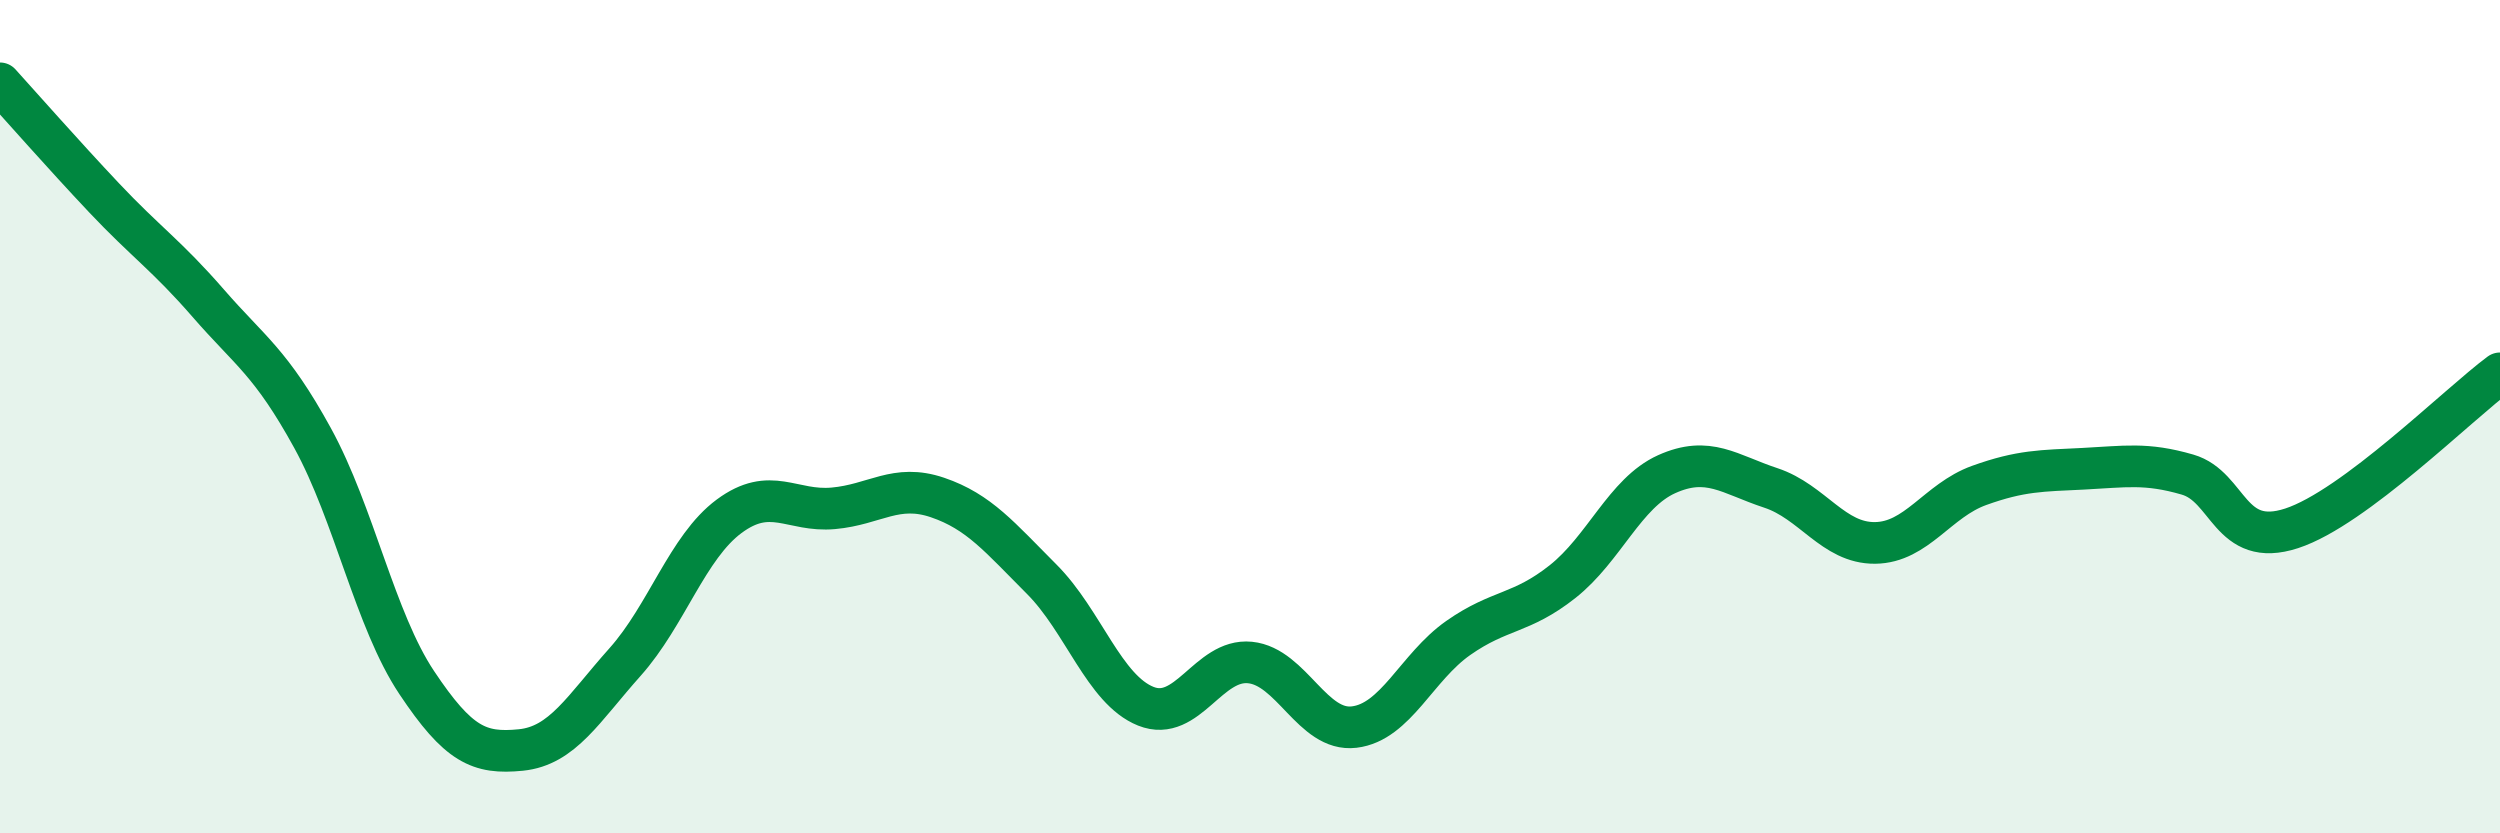 
    <svg width="60" height="20" viewBox="0 0 60 20" xmlns="http://www.w3.org/2000/svg">
      <path
        d="M 0,2 C 0.5,2.55 1.5,3.69 2.5,4.75 C 3.5,5.81 4,6.13 5,7.28 C 6,8.43 6.5,8.69 7.5,10.51 C 8.5,12.33 9,14.88 10,16.38 C 11,17.88 11.5,18.1 12.5,18 C 13.5,17.9 14,17.01 15,15.89 C 16,14.77 16.5,13.13 17.5,12.39 C 18.5,11.65 19,12.29 20,12.2 C 21,12.11 21.5,11.6 22.5,11.94 C 23.5,12.28 24,12.9 25,13.9 C 26,14.9 26.5,16.55 27.5,16.95 C 28.5,17.35 29,15.8 30,15.9 C 31,16 31.5,17.57 32.5,17.45 C 33.5,17.33 34,16.01 35,15.31 C 36,14.61 36.5,14.75 37.5,13.96 C 38.5,13.17 39,11.83 40,11.38 C 41,10.93 41.5,11.38 42.5,11.71 C 43.5,12.04 44,13.04 45,13.03 C 46,13.02 46.5,12.01 47.5,11.65 C 48.5,11.29 49,11.3 50,11.25 C 51,11.2 51.5,11.1 52.5,11.39 C 53.5,11.68 53.5,13.17 55,12.68 C 56.5,12.19 59,9.7 60,8.96L60 20L0 20Z"
        fill="#008740"
        opacity="0.1"
        stroke-linecap="round"
        stroke-linejoin="round"
      />
      <path
        d="M 0,2 C 0.5,2.55 1.5,3.69 2.5,4.75 C 3.5,5.81 4,6.13 5,7.28 C 6,8.43 6.5,8.69 7.5,10.51 C 8.5,12.33 9,14.88 10,16.38 C 11,17.88 11.5,18.1 12.5,18 C 13.5,17.9 14,17.01 15,15.89 C 16,14.77 16.5,13.13 17.5,12.39 C 18.5,11.65 19,12.29 20,12.2 C 21,12.11 21.5,11.6 22.5,11.94 C 23.5,12.28 24,12.9 25,13.9 C 26,14.9 26.5,16.55 27.5,16.95 C 28.5,17.35 29,15.8 30,15.9 C 31,16 31.5,17.57 32.5,17.45 C 33.5,17.33 34,16.01 35,15.31 C 36,14.61 36.5,14.75 37.5,13.96 C 38.5,13.17 39,11.83 40,11.38 C 41,10.93 41.5,11.38 42.5,11.71 C 43.5,12.04 44,13.04 45,13.03 C 46,13.02 46.5,12.01 47.5,11.65 C 48.5,11.29 49,11.3 50,11.25 C 51,11.2 51.5,11.1 52.5,11.39 C 53.5,11.68 53.5,13.17 55,12.68 C 56.5,12.19 59,9.7 60,8.96"
        stroke="#008740"
        stroke-width="1"
        fill="none"
        stroke-linecap="round"
        stroke-linejoin="round"
      />
    </svg>
  